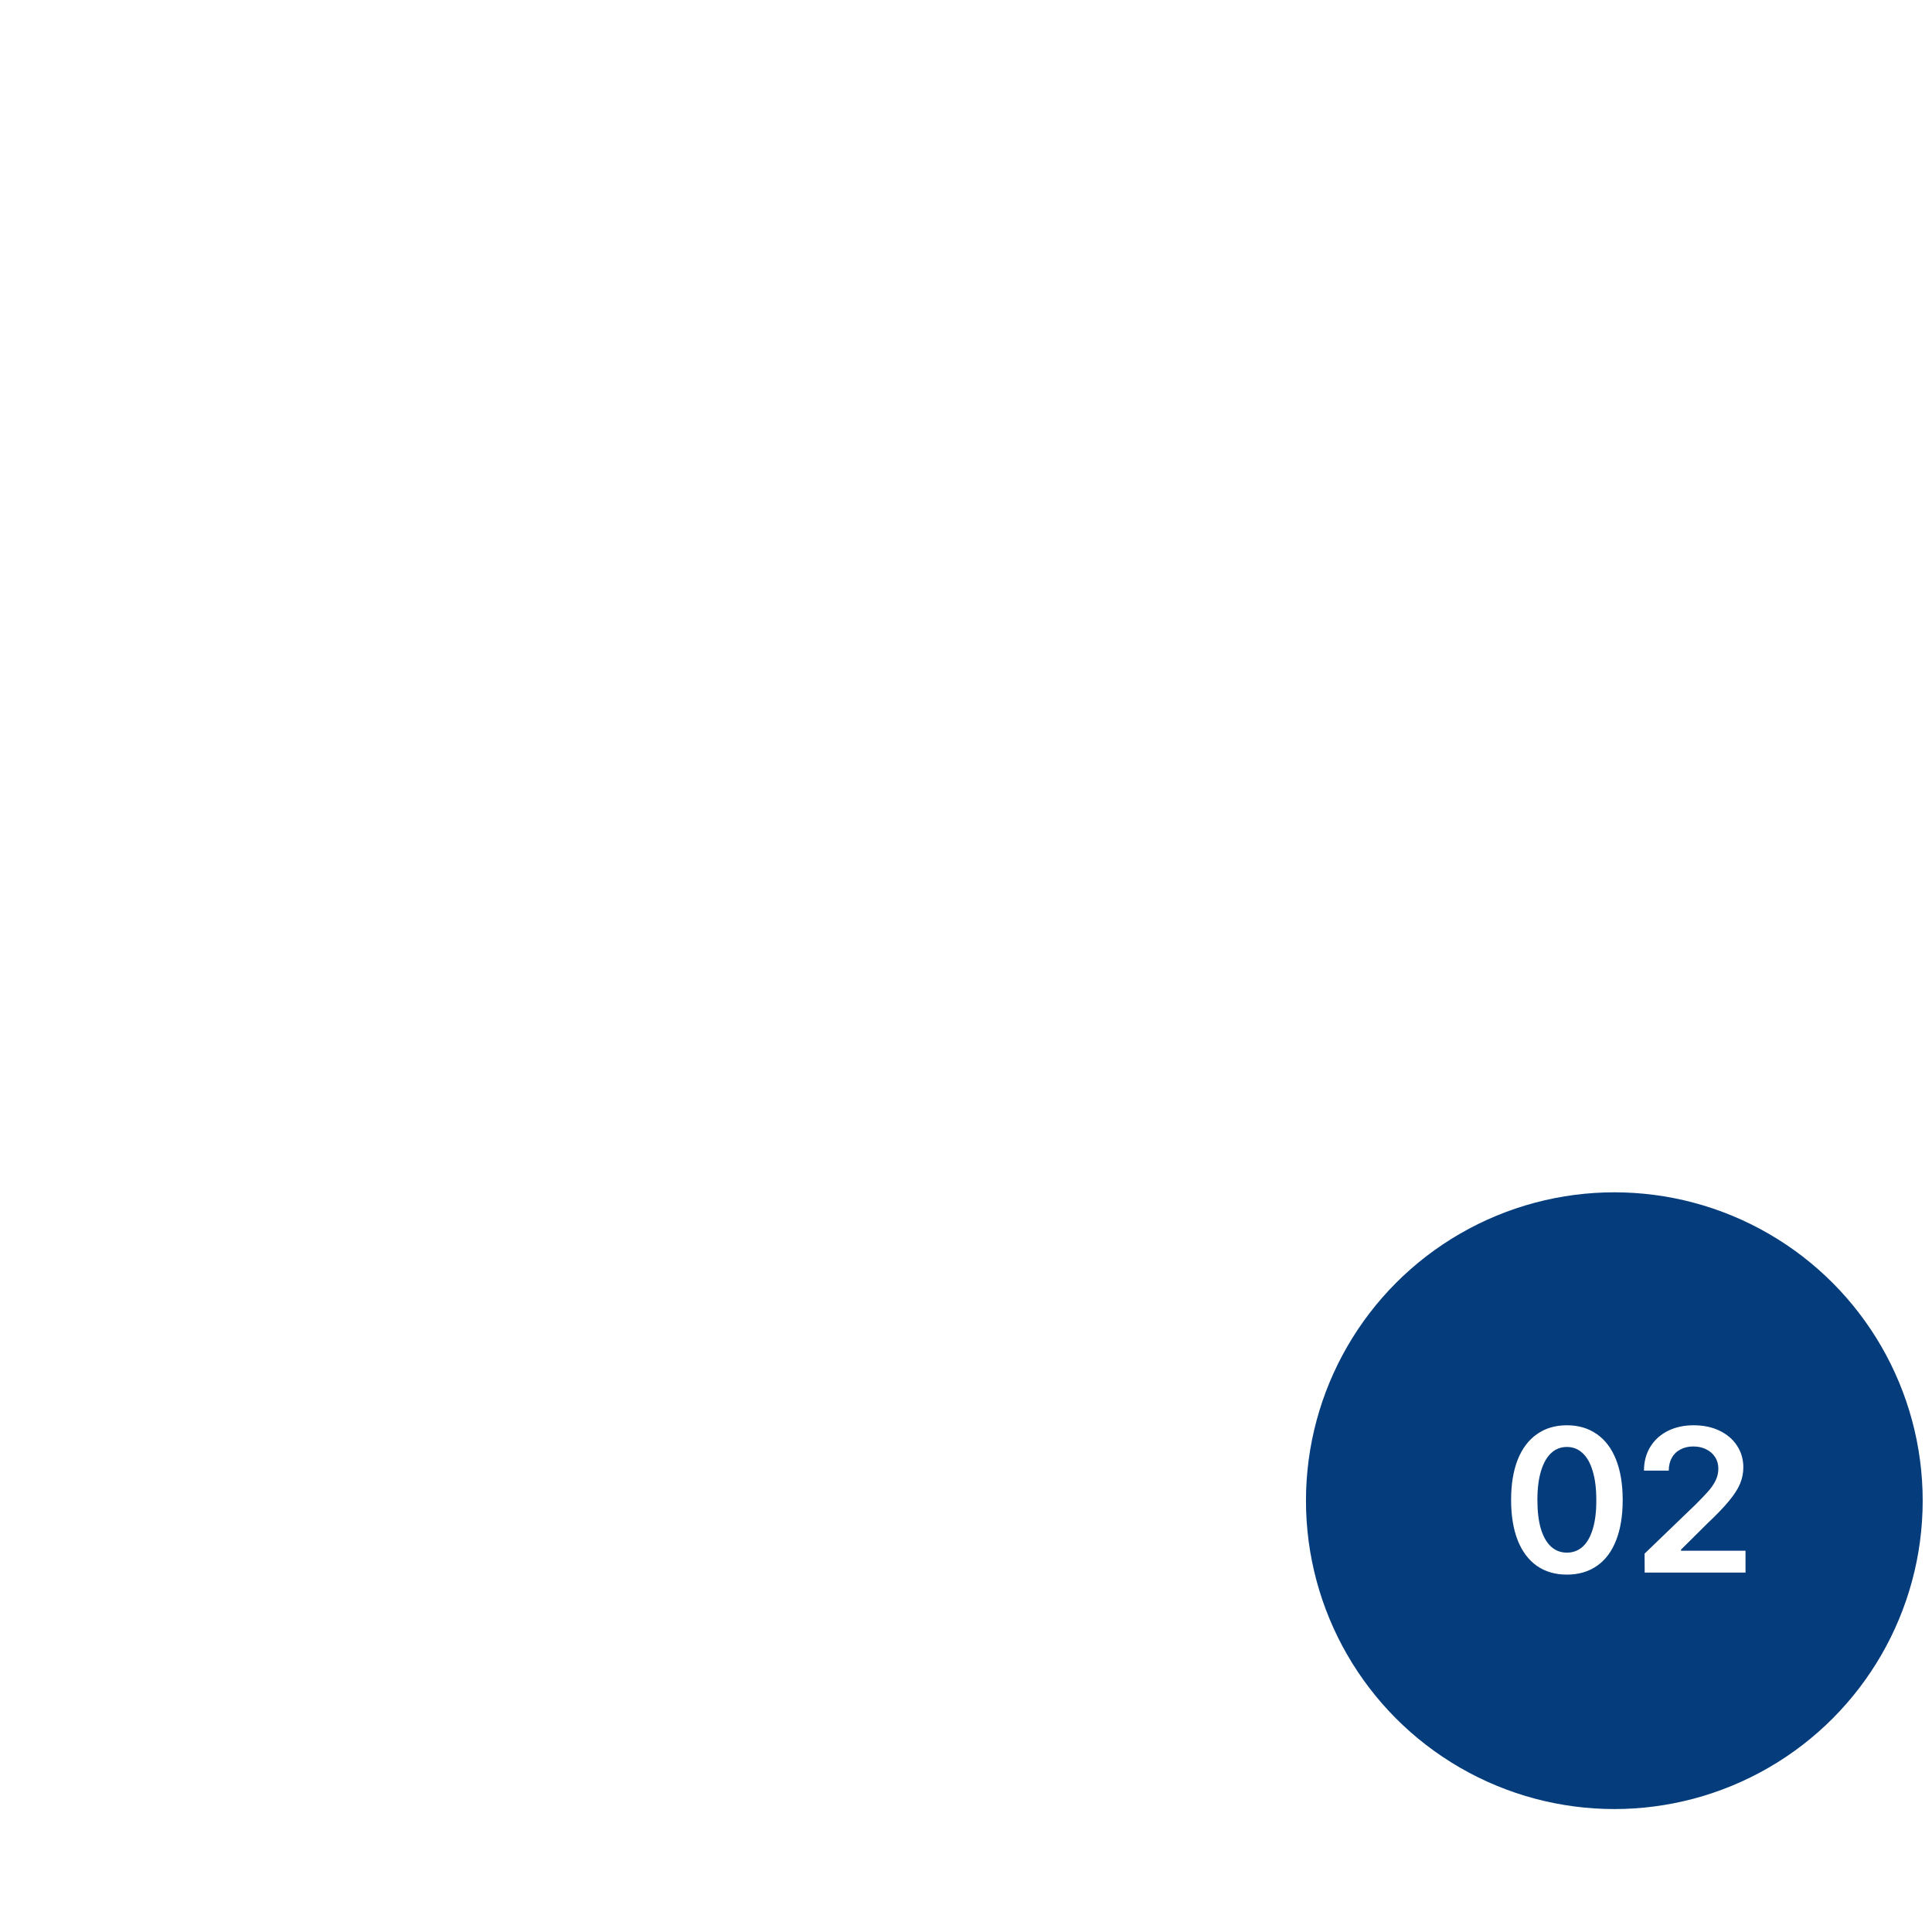 <svg width="188" height="187" viewBox="0 0 188 187" fill="none" xmlns="http://www.w3.org/2000/svg">
<g filter="url(#filter0_d_79_14863)">
<ellipse cx="93.077" cy="91.016" rx="85.016" ry="85.016" fill="white" fill-opacity="0.7" shape-rendering="crispEdges"/>
</g>
<circle cx="157.088" cy="146.026" r="30.006" fill="#053C7B"/>
<path d="M152.473 153.22C151.34 153.22 150.367 152.937 149.553 152.37C148.745 151.804 148.124 150.977 147.688 149.89C147.258 148.796 147.043 147.484 147.043 145.954C147.043 144.424 147.258 143.116 147.688 142.028C148.124 140.941 148.749 140.114 149.562 139.548C150.376 138.975 151.346 138.688 152.473 138.688C153.599 138.688 154.569 138.975 155.383 139.548C156.203 140.114 156.828 140.944 157.258 142.038C157.688 143.125 157.902 144.431 157.902 145.954C157.902 147.491 157.688 148.802 157.258 149.89C156.835 150.977 156.213 151.804 155.393 152.37C154.579 152.937 153.605 153.22 152.473 153.22ZM152.473 151.081C153.065 151.081 153.576 150.889 154.006 150.505C154.436 150.114 154.764 149.538 154.992 148.776C155.227 148.008 155.34 147.067 155.334 145.954C155.334 144.847 155.217 143.91 154.982 143.142C154.755 142.367 154.426 141.784 153.996 141.394C153.573 140.996 153.065 140.798 152.473 140.798C151.88 140.798 151.369 140.996 150.939 141.394C150.516 141.784 150.188 142.367 149.953 143.142C149.719 143.91 149.602 144.847 149.602 145.954C149.602 147.067 149.715 148.008 149.943 148.776C150.178 149.538 150.51 150.114 150.939 150.505C151.369 150.889 151.88 151.081 152.473 151.081ZM160.031 151.179L165.021 146.374C165.568 145.827 165.992 145.381 166.291 145.036C166.59 144.685 166.818 144.336 166.975 143.991C167.131 143.646 167.209 143.282 167.209 142.897C167.209 142.474 167.102 142.1 166.887 141.774C166.672 141.449 166.382 141.198 166.018 141.022C165.653 140.84 165.236 140.749 164.768 140.749C164.299 140.749 163.882 140.847 163.518 141.042C163.153 141.231 162.873 141.504 162.678 141.862C162.482 142.22 162.385 142.634 162.385 143.103H159.973C159.973 142.224 160.178 141.452 160.588 140.788C160.998 140.118 161.568 139.6 162.297 139.235C163.033 138.871 163.869 138.688 164.807 138.688C165.757 138.688 166.597 138.864 167.326 139.216C168.055 139.567 168.622 140.052 169.025 140.671C169.436 141.289 169.641 141.993 169.641 142.78C169.641 143.327 169.536 143.854 169.328 144.362C169.12 144.87 168.762 145.43 168.254 146.042C167.753 146.654 167.033 147.403 166.096 148.288L163.576 150.788V150.896H169.855V153.024H160.041L160.031 151.179Z" fill="white"/>
<defs>
<filter id="filter0_d_79_14863" x="0.061" y="0" width="186.032" height="186.032" filterUnits="userSpaceOnUse" color-interpolation-filters="sRGB">
<feFlood flood-opacity="0" result="BackgroundImageFix"/>
<feColorMatrix in="SourceAlpha" type="matrix" values="0 0 0 0 0 0 0 0 0 0 0 0 0 0 0 0 0 0 127 0" result="hardAlpha"/>
<feOffset dy="2"/>
<feGaussianBlur stdDeviation="4"/>
<feComposite in2="hardAlpha" operator="out"/>
<feColorMatrix type="matrix" values="0 0 0 0 0.388 0 0 0 0 0.388 0 0 0 0 0.388 0 0 0 0.2 0"/>
<feBlend mode="normal" in2="BackgroundImageFix" result="effect1_dropShadow_79_14863"/>
<feBlend mode="normal" in="SourceGraphic" in2="effect1_dropShadow_79_14863" result="shape"/>
</filter>
</defs>
</svg>
